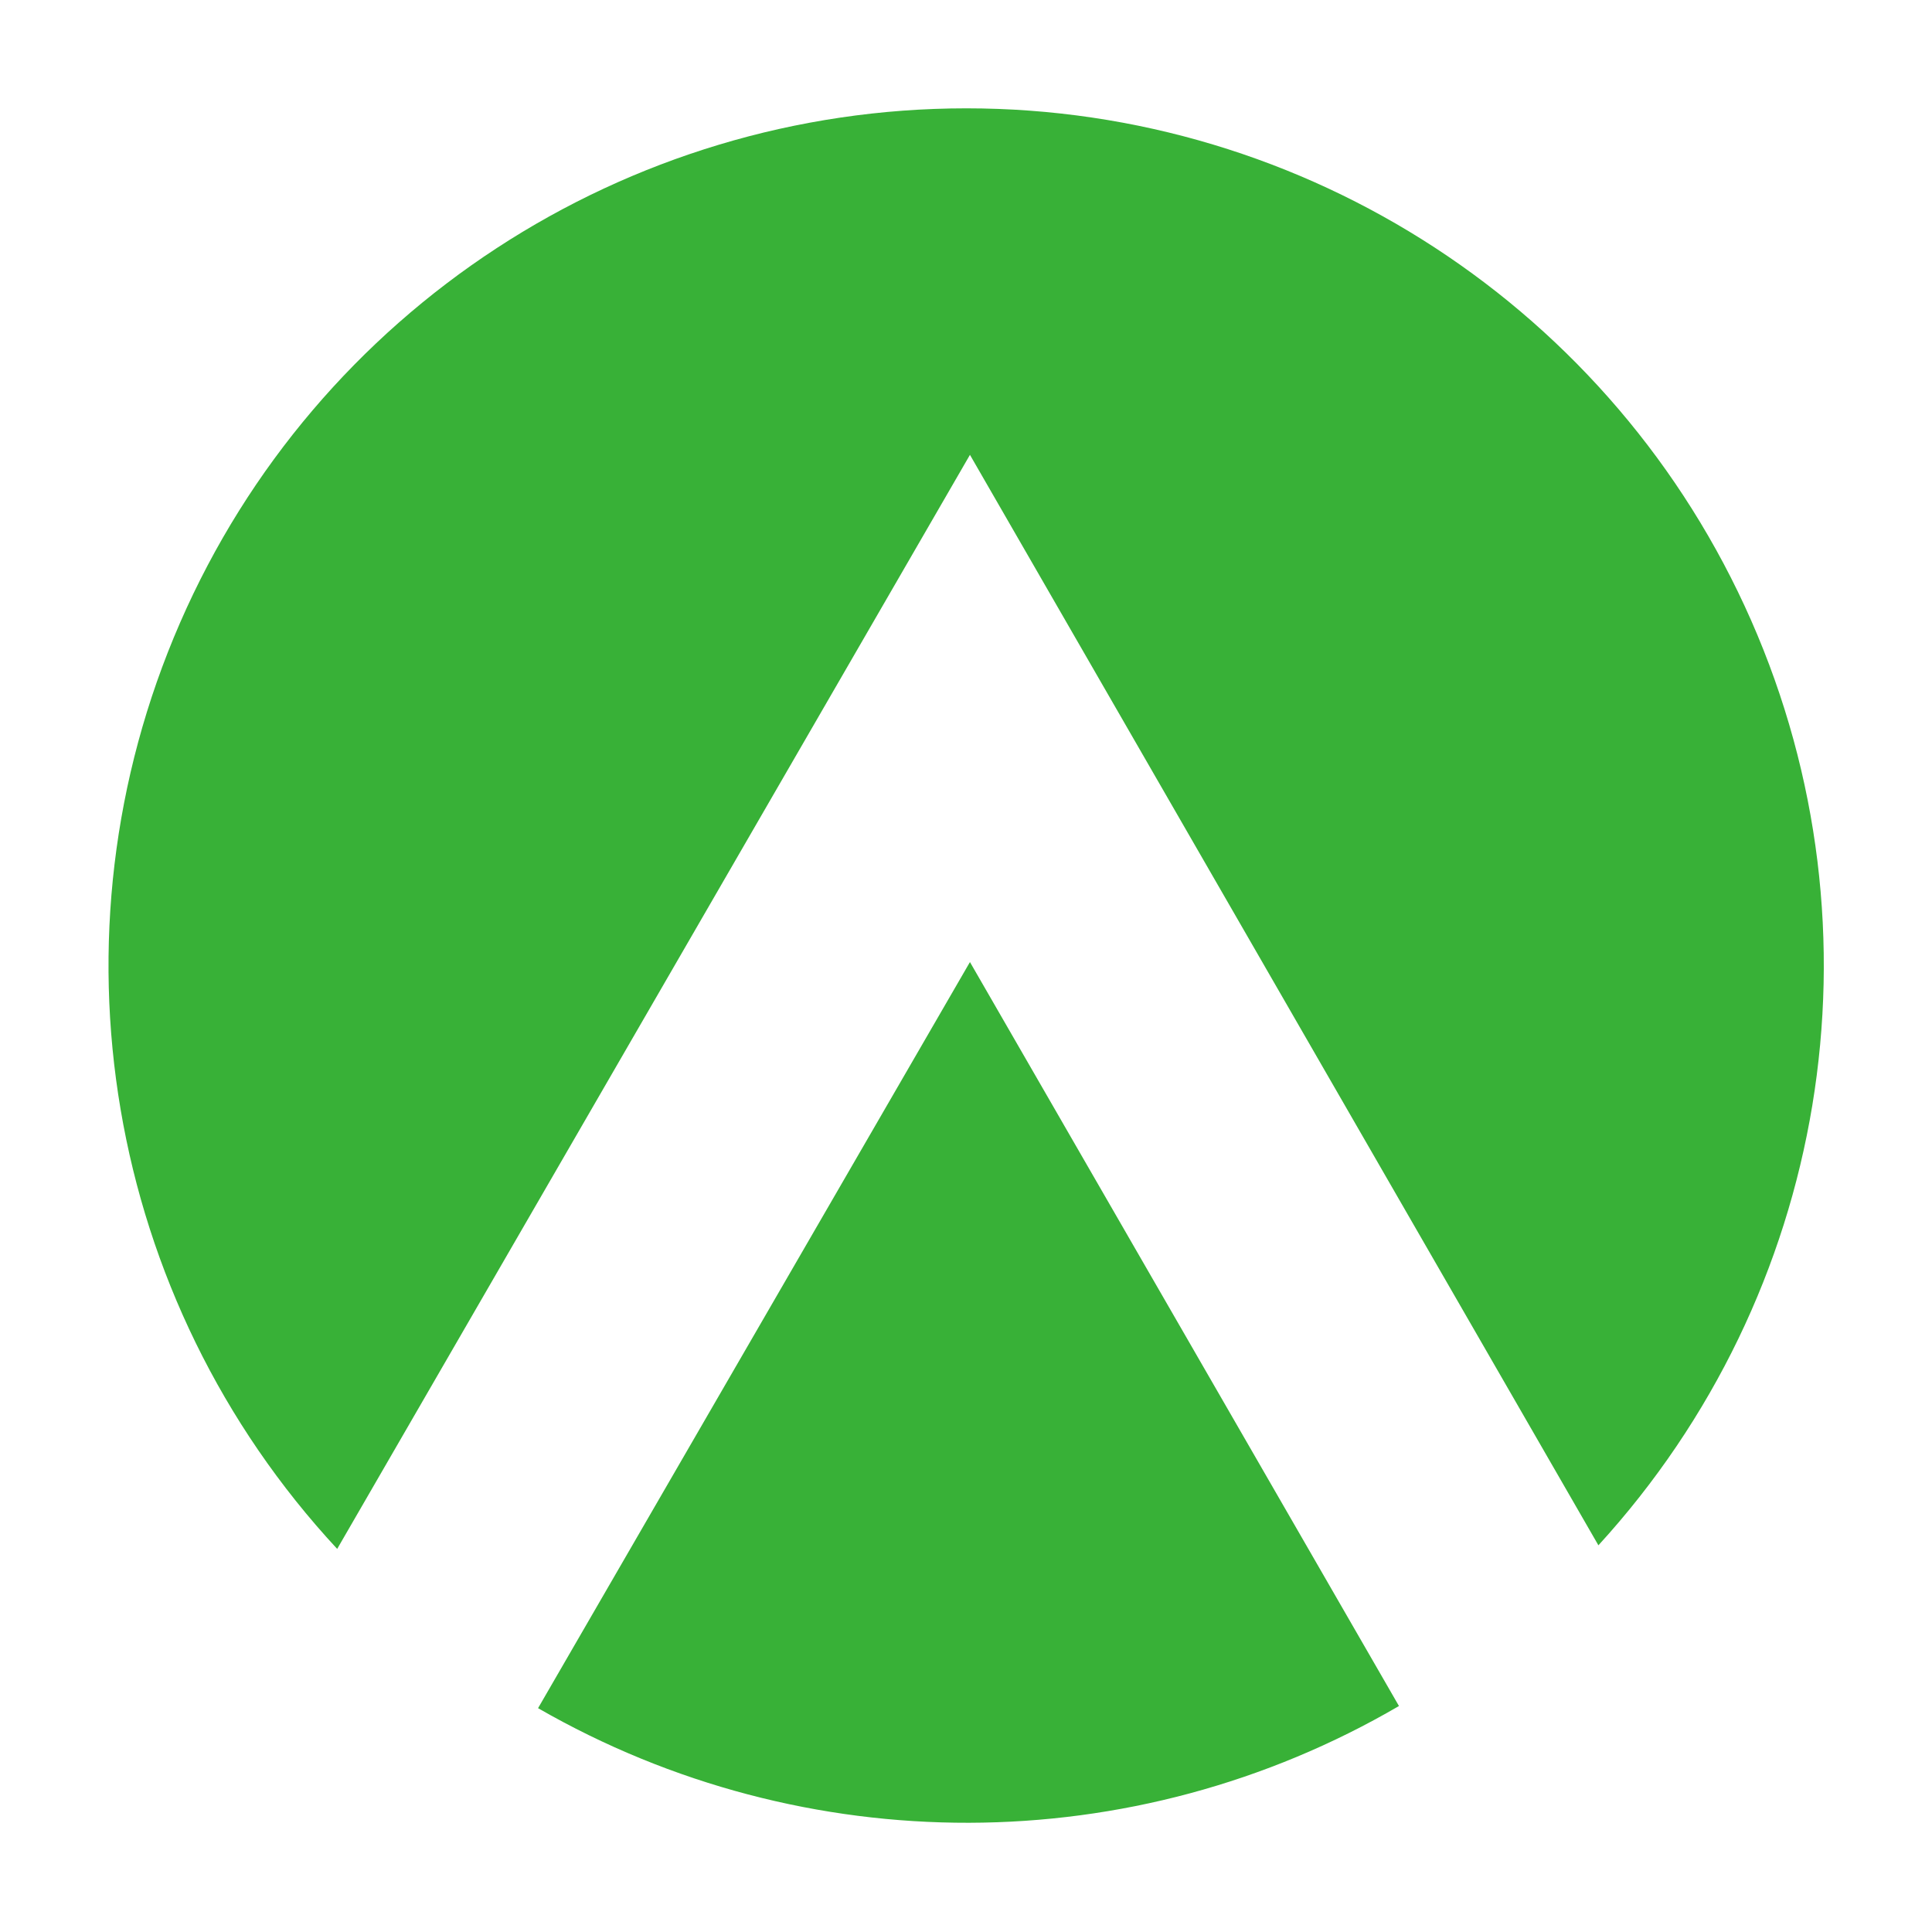 <?xml version="1.0" encoding="UTF-8"?> <svg xmlns="http://www.w3.org/2000/svg" xmlns:xlink="http://www.w3.org/1999/xlink" version="1.1" id="Layer_1" x="0px" y="0px" viewBox="0 0 269.3 269.3" style="enable-background:new 0 0 269.3 269.3;" xml:space="preserve"> <style type="text/css"> .st0{fill-rule:evenodd;clip-rule:evenodd;fill:#38B137;} </style> <g> <path class="st0" d="M134.7,15.1c47.4,0,90.3,28,109.4,71.4s10.7,93.9-21.3,128.9l-87.6-152L47,215.9 C14.7,181.1,6.1,130.4,25.1,86.8C44.1,43.2,87.2,15.1,134.7,15.1z"></path> <path class="st0" d="M135.2,134.1l59.8,103.7c-37,21.6-82.8,21.7-120,0.3L135.2,134.1z"></path> </g> </svg> 